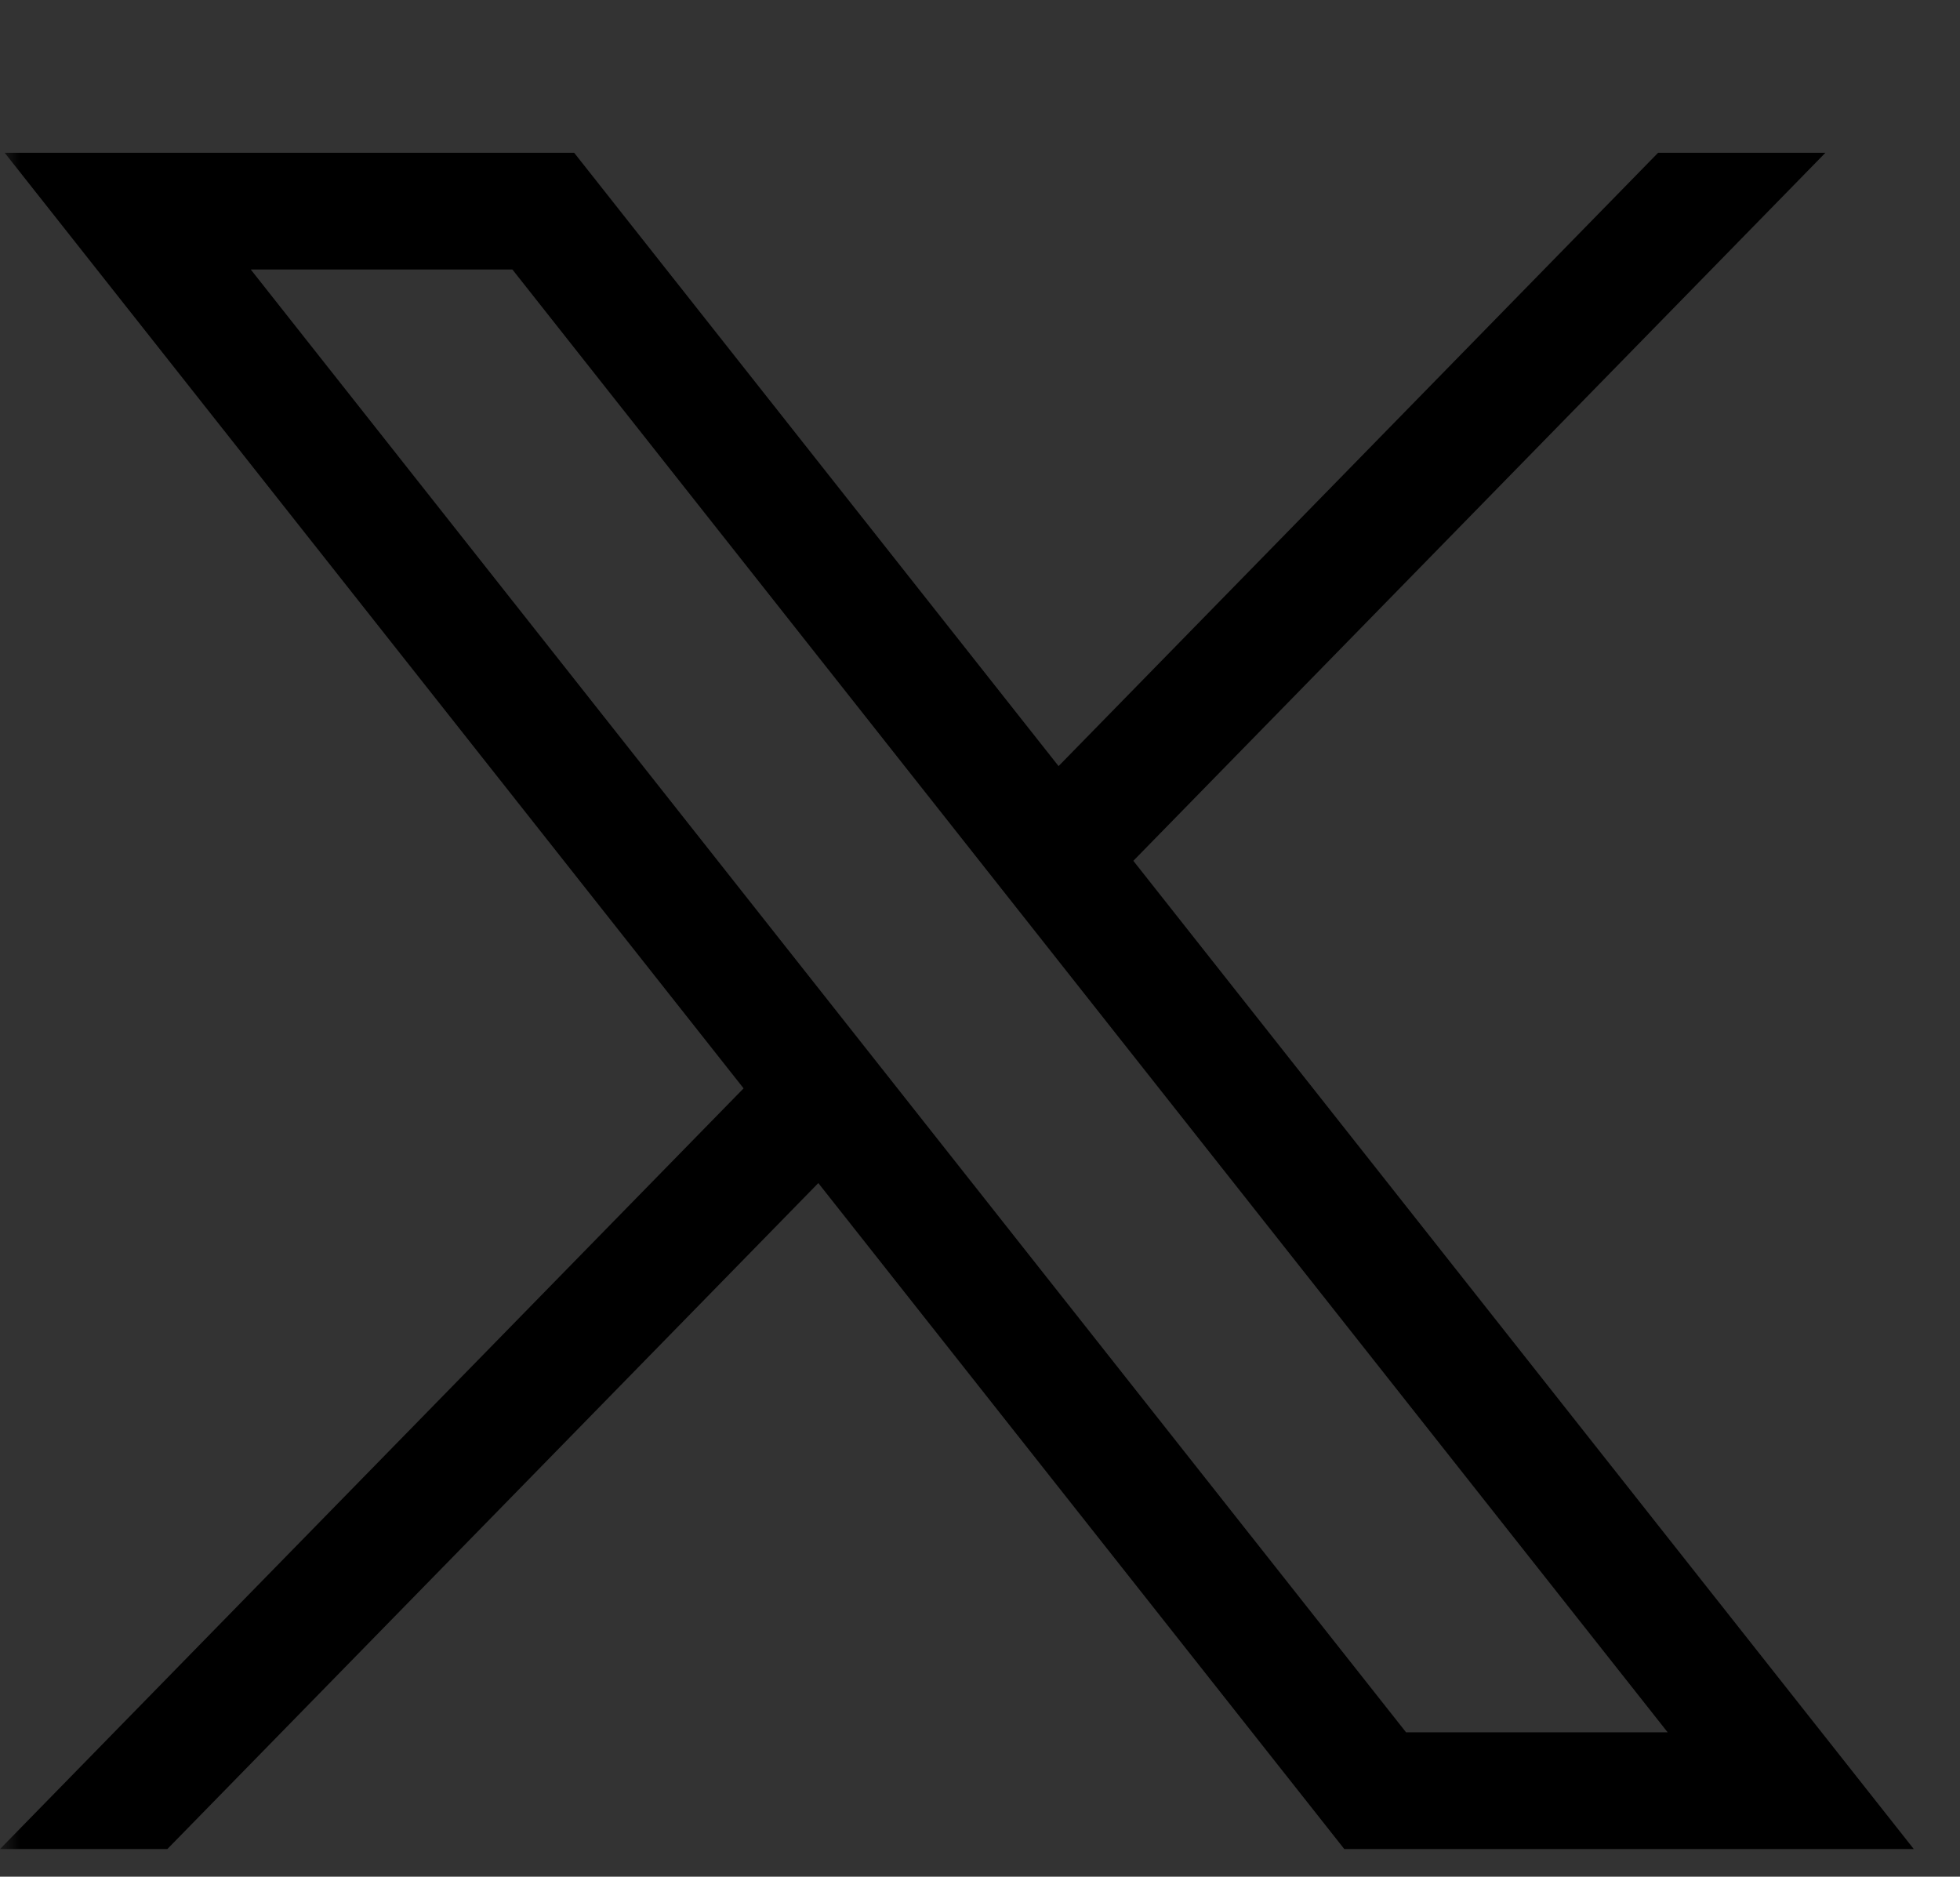 <svg width="47" height="45" viewBox="0 0 47 45" fill="none" xmlns="http://www.w3.org/2000/svg">
<rect x="0" y="0" width="47" height="45" fill="#333333" stroke="none"/>
<mask id="mask0_1_6" style="mask-type:alpha" maskUnits="userSpaceOnUse" x="0" y="0" width="47" height="45">
<rect width="47" height="45" fill="#D9D9D9"/>
</mask>
<g mask="url(#mask0_1_6)">
<path d="M0.112 3.663L17.831 26.097L0 44.337H4.013L19.623 28.368L32.236 44.337H45.892L27.177 20.641L43.773 3.663H39.761L25.384 18.37L13.768 3.663H0.112ZM6.013 6.462H12.287L39.99 41.538H33.717L6.013 6.462Z" fill="black"/>
<path d="M84.291 0C77.874 0 71.721 2.529 67.183 7.029C62.646 11.53 60.097 17.635 60.097 24C60.097 30.365 62.646 36.47 67.183 40.971C71.721 45.471 77.874 48 84.291 48C90.708 48 96.862 45.471 101.399 40.971C105.936 36.47 108.485 30.365 108.485 24C108.485 17.635 105.936 11.53 101.399 7.029C96.862 2.529 90.708 0 84.291 0Z" fill="#29B6F6"/>
<path d="M96.328 13.2L91.796 36.151C91.796 36.151 91.601 37.2 90.29 37.2C89.593 37.2 89.234 36.871 89.234 36.871L79.418 28.792L74.616 26.39L68.452 24.764C68.452 24.764 67.355 24.45 67.355 23.55C67.355 22.8 68.484 22.442 68.484 22.442L94.27 12.281C94.27 12.281 95.058 11.999 95.632 12C95.985 12 96.388 12.15 96.388 12.6C96.388 12.9 96.328 13.2 96.328 13.2Z" fill="white"/>
<path d="M83.081 31.806L78.937 35.855C78.937 35.855 78.757 35.993 78.516 35.999C78.433 36.001 78.343 35.988 78.251 35.947L79.417 28.789L83.081 31.806Z" fill="#B0BEC5"/>
<path d="M91.425 17.035C91.22 16.771 90.843 16.723 90.577 16.924L74.613 26.4C74.613 26.4 77.161 33.47 77.549 34.694C77.939 35.92 78.251 35.947 78.251 35.947L79.417 28.789L91.311 17.875C91.577 17.675 91.627 17.299 91.425 17.035Z" fill="#CFD8DC"/>
<path d="M171.078 9.6C171.078 9.6 165.532 5.294 158.981 4.8L158.391 5.971C164.313 7.409 167.031 9.469 169.868 12C164.975 9.522 160.144 7.2 151.723 7.2C143.302 7.2 138.47 9.522 133.577 12C136.415 9.469 139.647 7.182 145.055 5.971L144.465 4.8C137.592 5.444 132.367 9.6 132.367 9.6C132.367 9.6 126.172 18.51 125.109 36C131.354 43.144 140.835 43.2 140.835 43.2L142.818 40.578C139.453 39.418 135.652 37.345 132.367 33.6C136.284 36.54 142.196 39.6 151.723 39.6C161.249 39.6 167.161 36.54 171.078 33.6C167.794 37.345 163.993 39.418 160.628 40.578L162.61 43.2C162.61 43.2 172.092 43.144 178.336 36C177.273 18.51 171.078 9.6 171.078 9.6ZM143.86 31.2C141.521 31.2 139.626 29.051 139.626 26.4C139.626 23.749 141.521 21.6 143.86 21.6C146.198 21.6 148.094 23.749 148.094 26.4C148.094 29.051 146.198 31.2 143.86 31.2ZM159.586 31.2C157.248 31.2 155.352 29.051 155.352 26.4C155.352 23.749 157.248 21.6 159.586 21.6C161.924 21.6 163.82 23.749 163.82 26.4C163.82 29.051 161.924 31.2 159.586 31.2Z" fill="#8C9EFF"/>
<path d="M242.381 35.88C241.897 38.4 239.841 40.32 237.3 40.68C233.308 41.28 226.655 42 219.155 42C211.775 42 205.122 41.28 201.009 40.68C198.468 40.32 196.412 38.4 195.928 35.88C195.444 33.12 194.96 29.04 194.96 24C194.96 18.96 195.444 14.88 195.928 12.12C196.412 9.6 198.468 7.68 201.009 7.32C205.001 6.72 211.654 6 219.155 6C226.655 6 233.187 6.72 237.3 7.32C239.841 7.68 241.897 9.6 242.381 12.12C242.865 14.88 243.47 18.96 243.47 24C243.349 29.04 242.865 33.12 242.381 35.88Z" fill="#FF3D00"/>
<path d="M214.316 32.4V15.6L228.832 24L214.316 32.4Z" fill="white"/>
<path fill-rule="evenodd" clip-rule="evenodd" d="M271.169 2.4H303.875C307.258 2.4 310 5.035 310 8.285V39.714C310 42.965 307.258 45.6 303.876 45.6H271.169C267.788 45.6 265.046 42.965 265.046 39.715V8.285C265.046 5.035 267.788 2.4 271.169 2.4Z" fill="#212121"/>
<path fill-rule="evenodd" clip-rule="evenodd" d="M294.026 19.928C295.994 21.28 298.405 22.074 301.009 22.074V17.261C300.516 17.261 300.025 17.212 299.543 17.113V20.902C296.939 20.902 294.529 20.106 292.56 18.756V28.577C292.56 33.49 288.413 37.472 283.298 37.472C281.39 37.472 279.616 36.918 278.142 35.968C279.824 37.619 282.169 38.644 284.764 38.644C289.879 38.644 294.026 34.661 294.026 29.748V19.928ZM295.836 15.073C294.83 14.018 294.17 12.654 294.026 11.146V10.526H292.636C292.986 12.443 294.18 14.081 295.836 15.073ZM281.378 32.198C280.816 31.49 280.512 30.625 280.514 29.735C280.514 27.487 282.41 25.666 284.751 25.666C285.186 25.666 285.62 25.729 286.036 25.856V20.936C285.55 20.873 285.06 20.845 284.57 20.855V24.684C284.154 24.557 283.72 24.493 283.283 24.493C280.943 24.493 279.046 26.315 279.046 28.562C279.048 30.152 279.995 31.529 281.378 32.198Z" fill="#EC407A"/>
<path fill-rule="evenodd" clip-rule="evenodd" d="M292.56 18.756C294.529 20.106 296.939 20.902 299.543 20.902V17.113C298.09 16.816 296.803 16.087 295.836 15.073C294.18 14.081 292.986 12.443 292.636 10.526H288.988V29.748C288.979 31.988 287.086 33.803 284.751 33.803C283.374 33.803 282.152 33.174 281.378 32.198C279.995 31.529 279.048 30.152 279.046 28.562C279.046 26.315 280.943 24.493 283.283 24.493C283.732 24.493 284.164 24.56 284.57 24.684V20.855C279.545 20.954 275.505 24.899 275.505 29.749C275.505 32.171 276.511 34.366 278.145 35.969C279.618 36.919 281.393 37.474 283.301 37.474C288.416 37.474 292.563 33.491 292.563 28.578L292.56 18.756Z" fill="white"/>
<path fill-rule="evenodd" clip-rule="evenodd" d="M299.543 17.113V16.09C298.232 16.092 296.948 15.74 295.836 15.073C296.82 16.109 298.116 16.82 299.543 17.113ZM292.636 10.526C292.603 10.343 292.578 10.159 292.56 9.973V9.354H287.52V28.577C287.513 30.817 285.618 32.632 283.283 32.632C282.598 32.632 281.951 32.477 281.378 32.198C282.152 33.174 283.374 33.803 284.751 33.803C287.086 33.803 288.979 31.988 288.988 29.748V10.526H292.636ZM284.57 20.855V19.765C284.149 19.71 283.724 19.682 283.298 19.682C278.182 19.682 274.036 23.665 274.036 28.578C274.036 31.658 275.666 34.372 278.142 35.968C276.509 34.364 275.502 32.171 275.502 29.749C275.502 24.899 279.545 20.954 284.57 20.855Z" fill="#81D4FA"/>
</g>
</svg>
